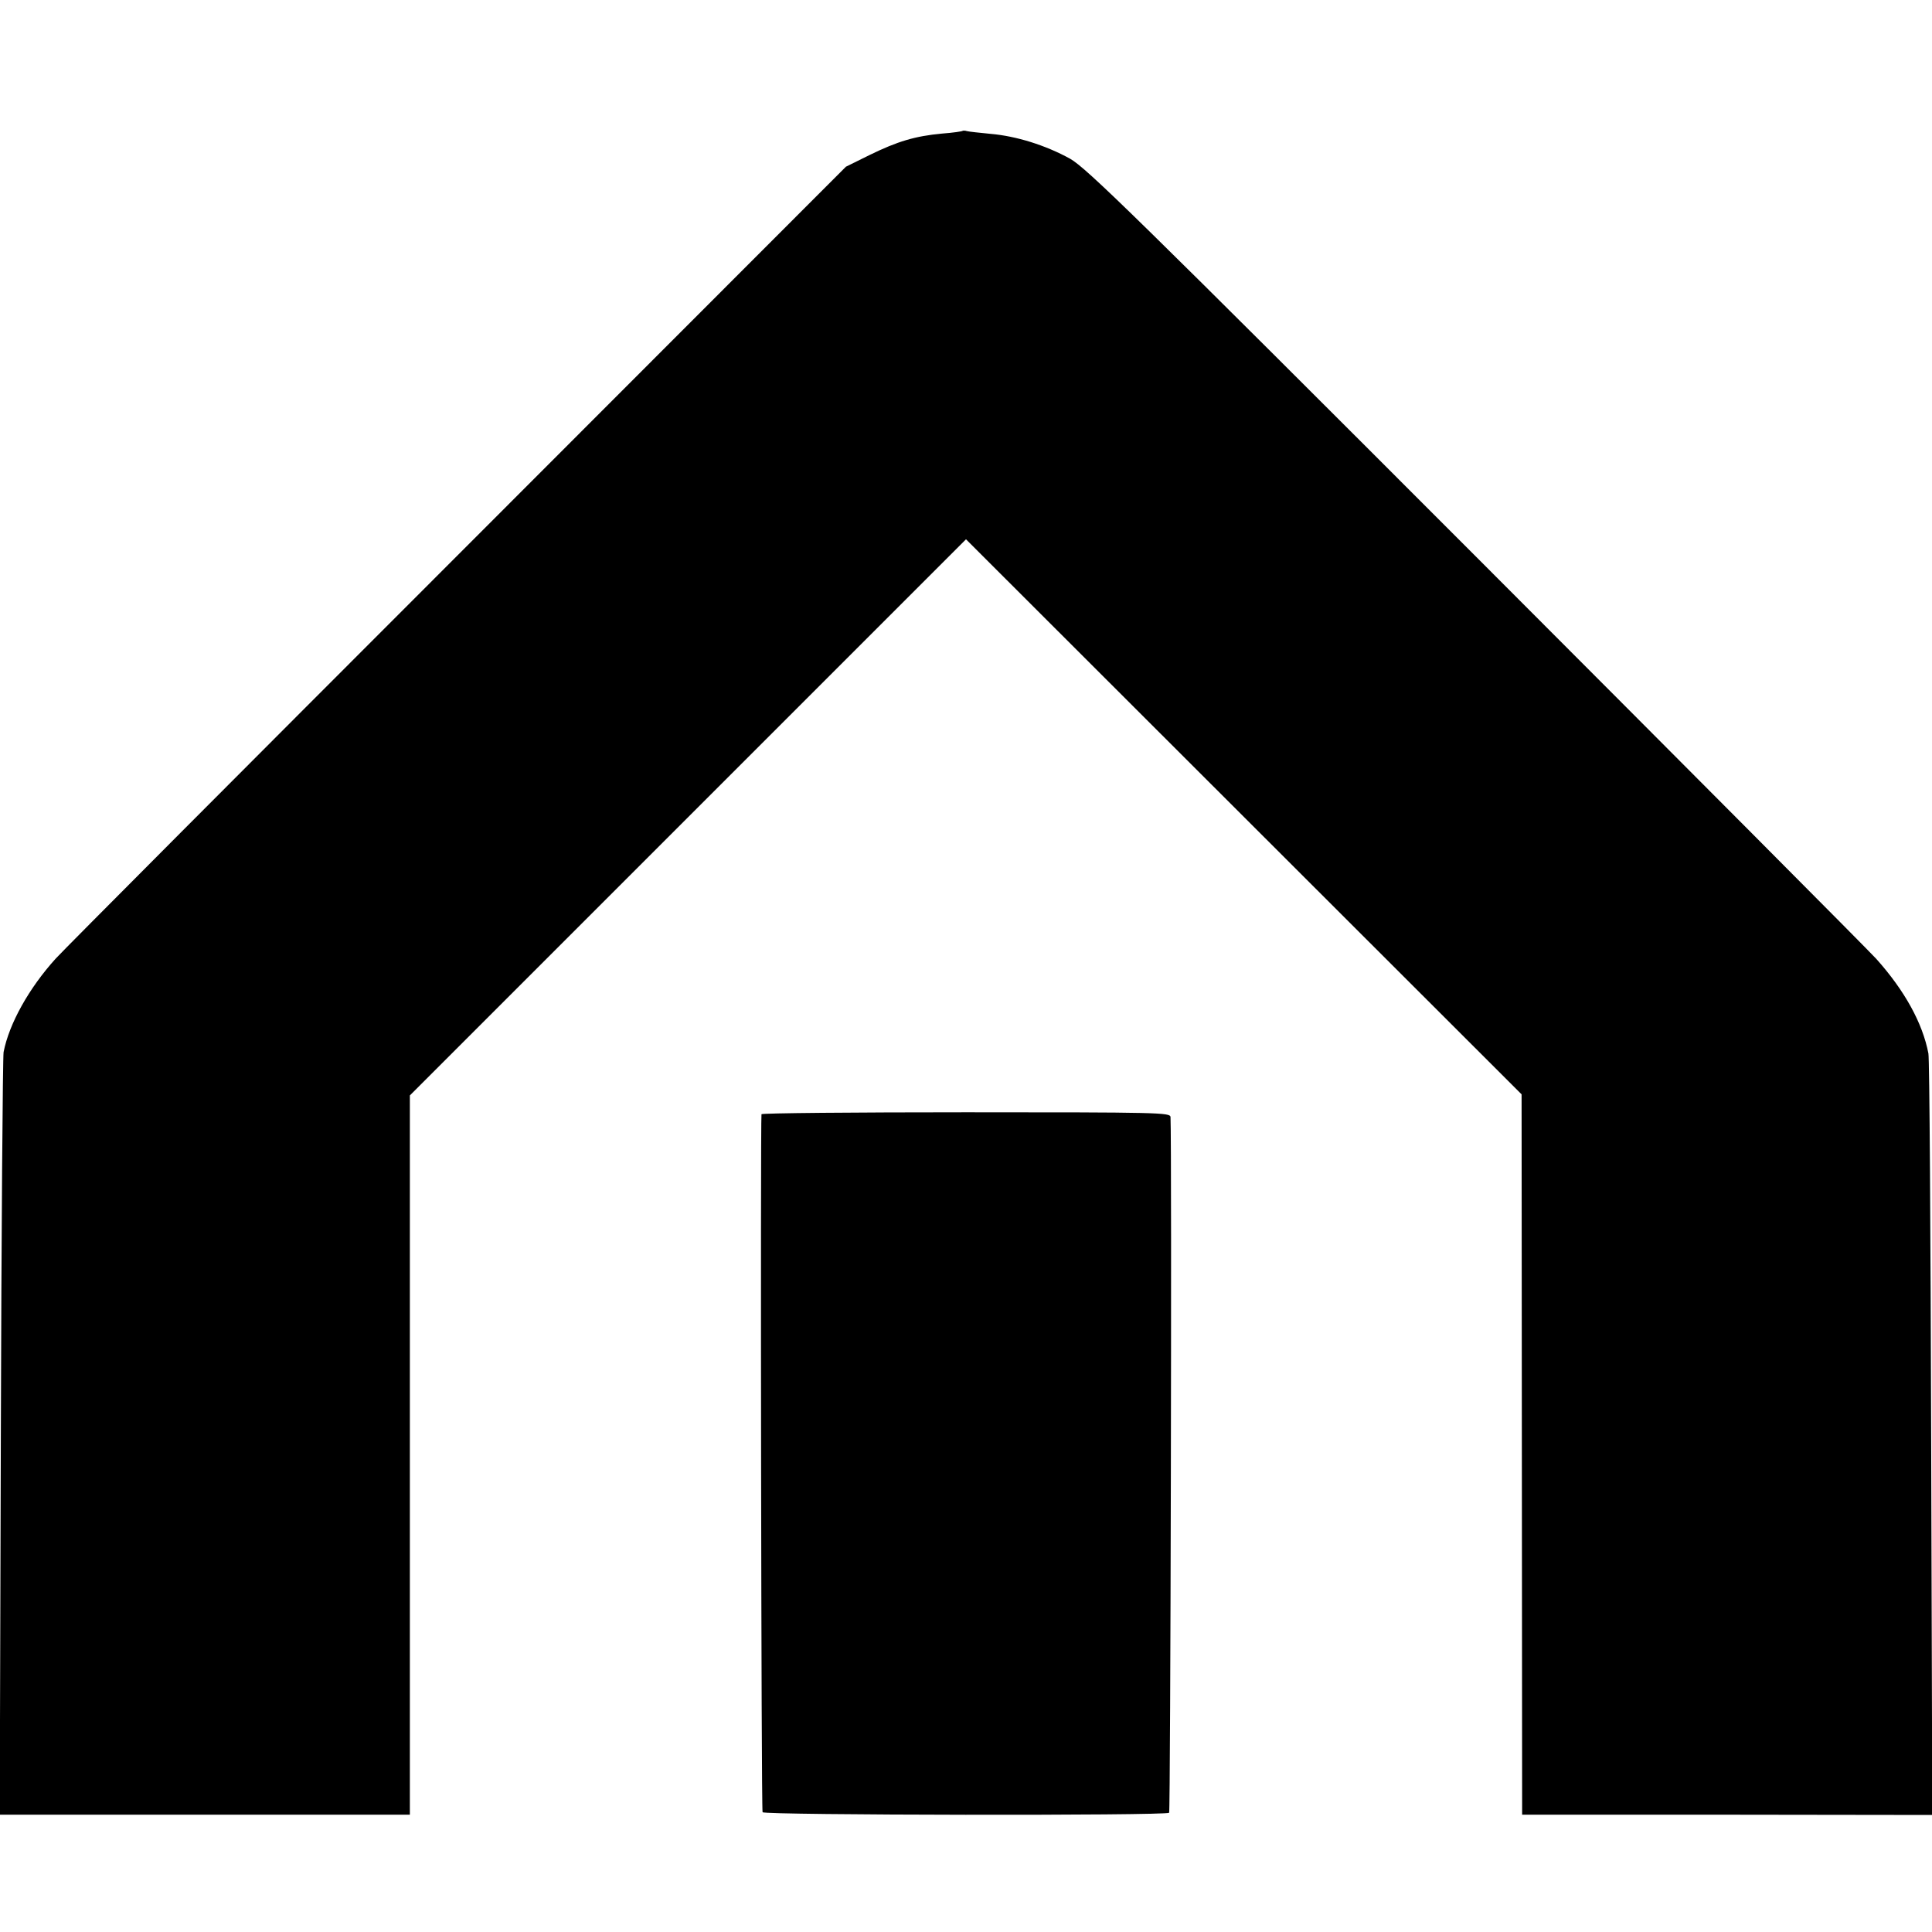 <?xml version="1.0" standalone="no"?>
<!DOCTYPE svg PUBLIC "-//W3C//DTD SVG 20010904//EN"
 "http://www.w3.org/TR/2001/REC-SVG-20010904/DTD/svg10.dtd">
<svg version="1.0" xmlns="http://www.w3.org/2000/svg"
 width="700pt" height="700pt" viewBox="0 0 700 700"
 preserveAspectRatio="xMidYMid meet">
<g transform="translate(0,700) scale(0.1,-0.1)"
fill="#000000" stroke="none">
<path d="M3488 6526 c-1 -2 -35 -7 -75 -10 -97 -9 -161 -28 -263 -78 l-85 -42
-1405 -1406 c-773 -773 -1429 -1431 -1458 -1463 -97 -107 -169 -236 -189 -339
-3 -18 -8 -647 -10 -1398 l-4 -1365 743 0 743 0 0 1303 0 1303 1007 1007 1008
1008 1007 -1006 1006 -1005 1 -1305 1 -1305 743 0 743 -1 -4 1361 c-2 748 -6
1377 -10 1398 -21 110 -86 228 -189 343 -29 32 -683 689 -1453 1460 -1231
1232 -1408 1405 -1468 1439 -89 49 -195 82 -288 90 -41 4 -79 8 -86 10 -6 2
-13 2 -15 1z"/>
<path d="M2759 2963 c-4 -39 -1 -2522 4 -2529 6 -11 1462 -13 1473 -2 5 6 10
2409 5 2521 -1 16 -43 17 -741 17 -407 0 -740 -3 -741 -7z"/>
</g>
</svg>
